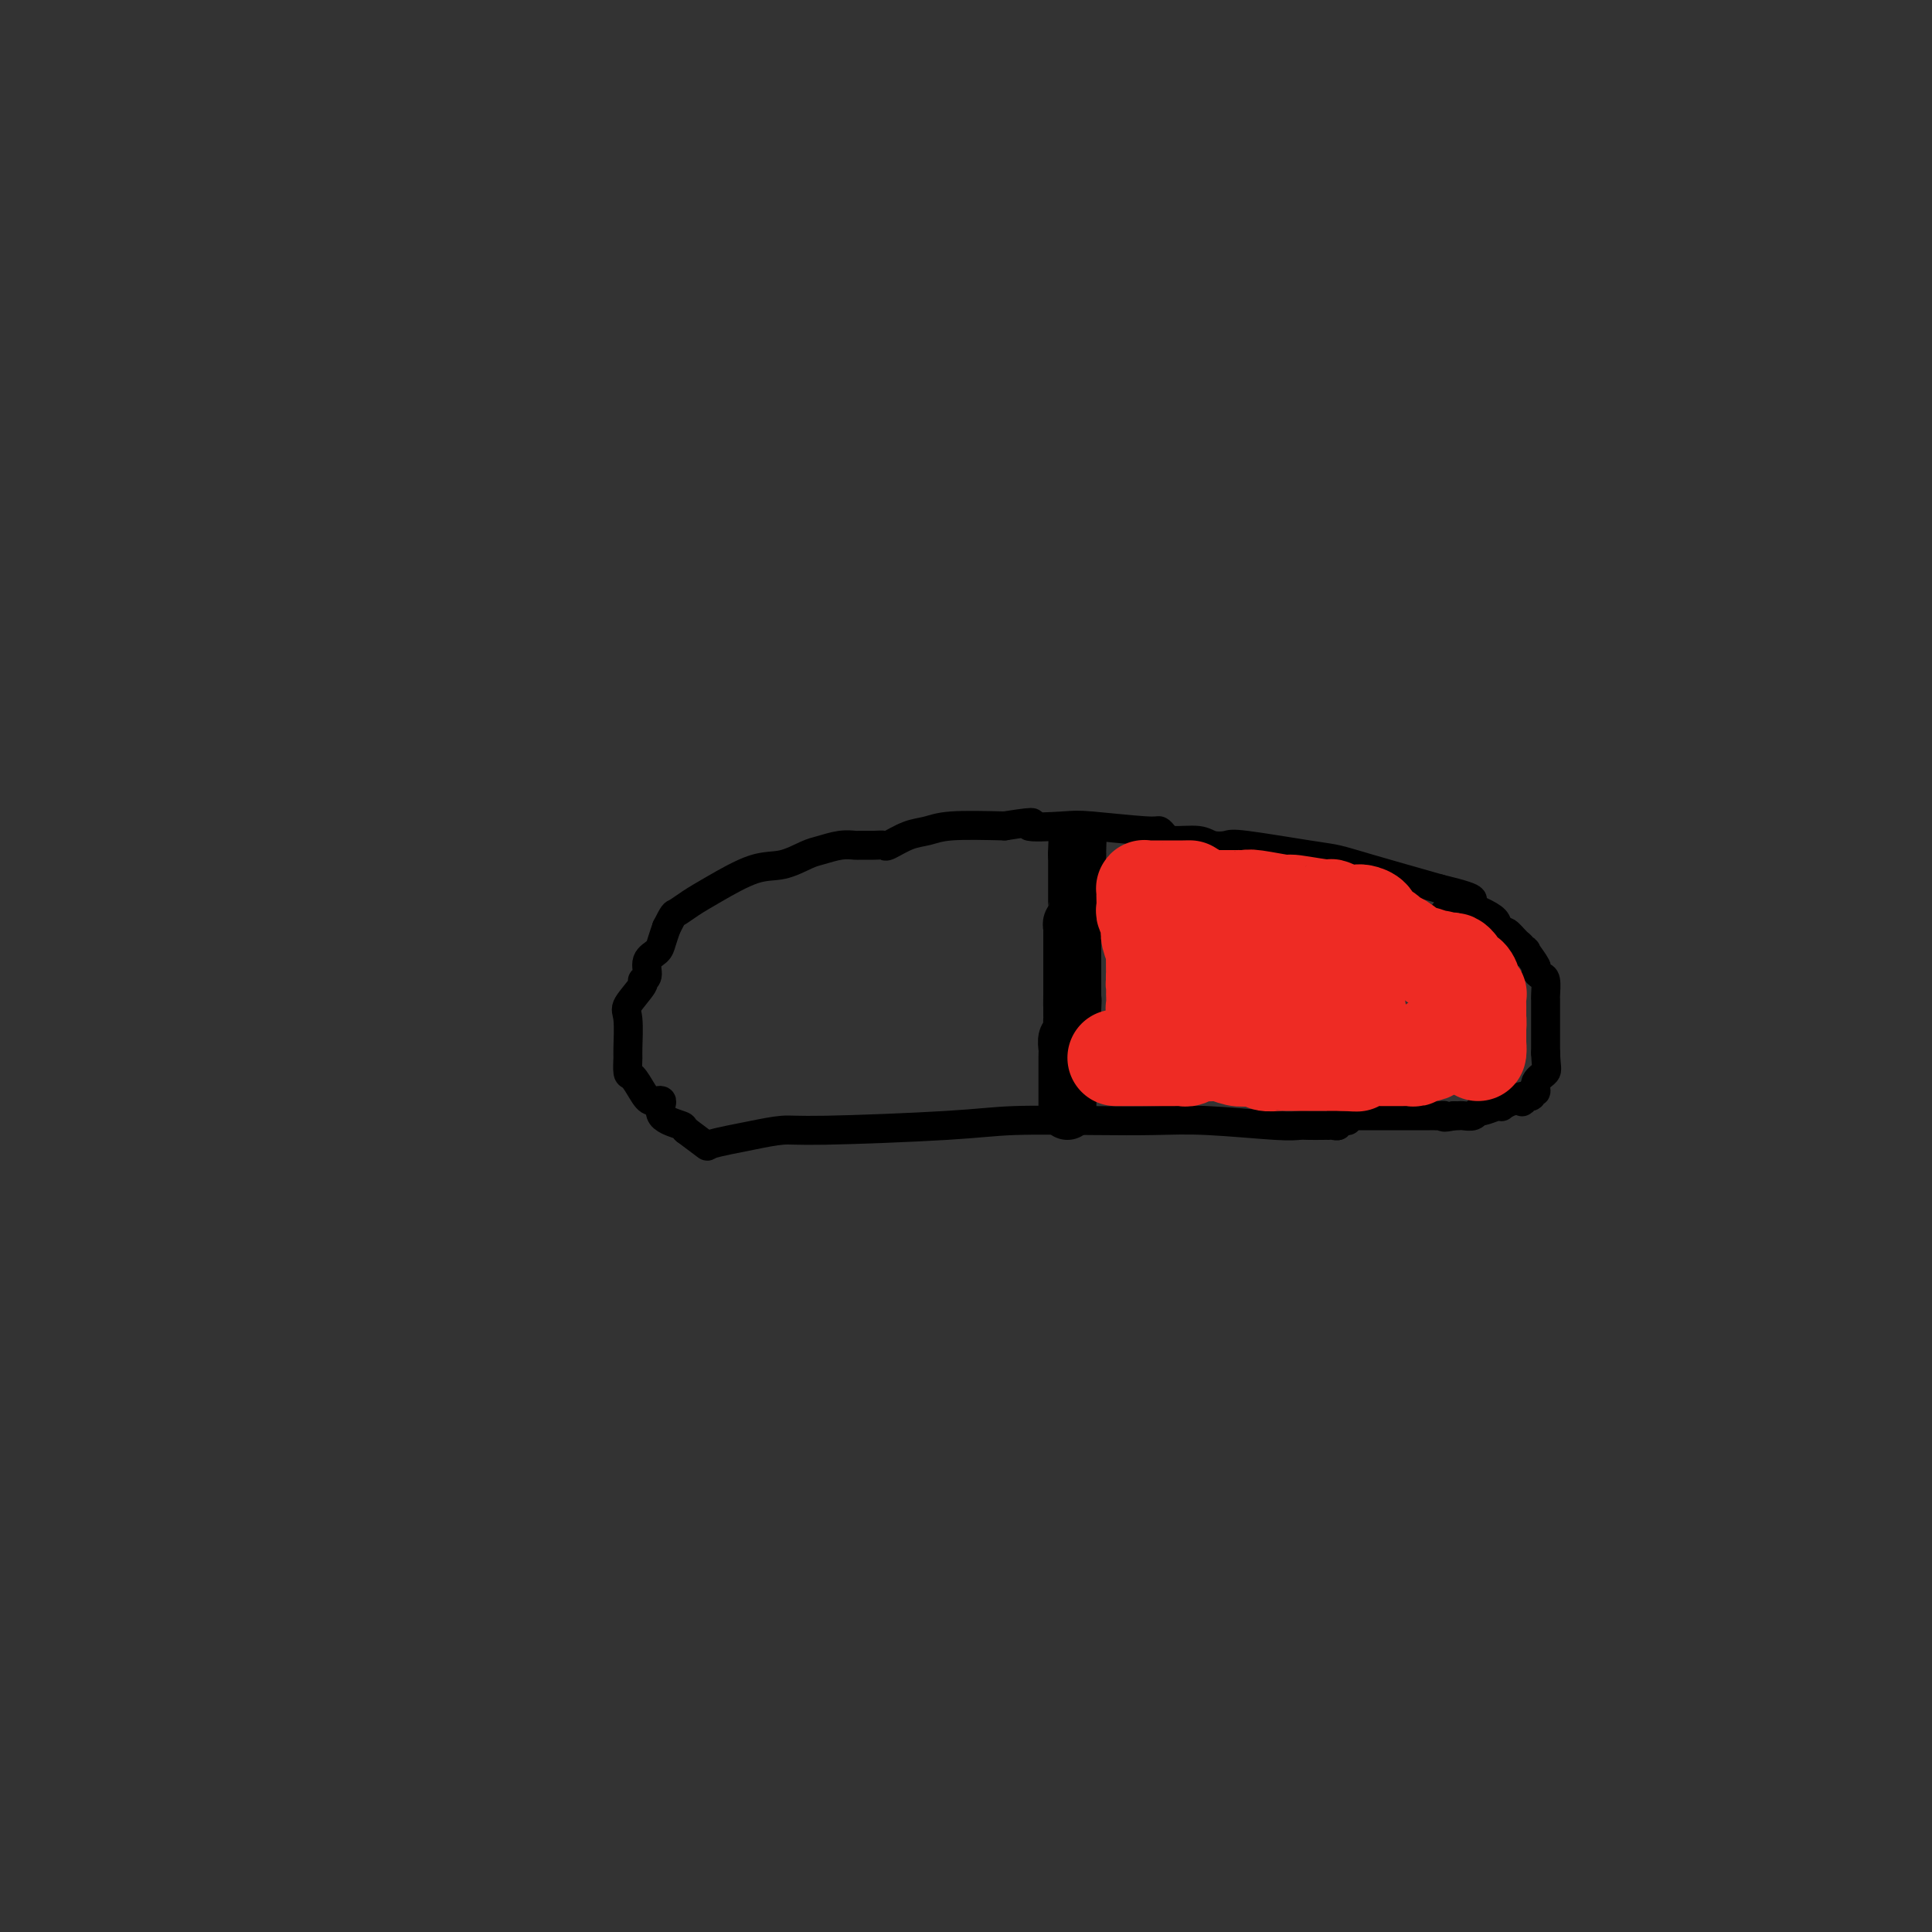<svg viewBox='0 0 400 400' version='1.1' xmlns='http://www.w3.org/2000/svg' xmlns:xlink='http://www.w3.org/1999/xlink'><rect x="0" y="0" width="400" height="400" fill="#333333" stroke="none"/><g fill='none' stroke='#000000' stroke-width='6' stroke-linecap='round' stroke-linejoin='round'><path d='M274,233c-1.098,0.008 -2.196,0.016 -3,0c-0.804,-0.016 -1.315,-0.057 -2,0c-0.685,0.057 -1.545,0.211 -5,0c-3.455,-0.211 -9.504,-0.786 -14,-1c-4.496,-0.214 -7.438,-0.067 -11,0c-3.562,0.067 -7.745,0.056 -13,0c-5.255,-0.056 -11.580,-0.156 -16,0c-4.420,0.156 -6.933,0.566 -14,1c-7.067,0.434 -18.689,0.890 -25,1c-6.311,0.110 -7.310,-0.126 -9,0c-1.690,0.126 -4.072,0.614 -6,1c-1.928,0.386 -3.403,0.671 -5,1c-1.597,0.329 -3.314,0.704 -4,1c-0.686,0.296 -0.339,0.513 -1,0c-0.661,-0.513 -2.331,-1.757 -4,-3'/><path d='M142,234c-0.750,-0.619 -0.126,-0.668 -1,-1c-0.874,-0.332 -3.246,-0.948 -4,-2c-0.754,-1.052 0.109,-2.542 0,-3c-0.109,-0.458 -1.192,0.115 -2,0c-0.808,-0.115 -1.341,-0.919 -2,-2c-0.659,-1.081 -1.444,-2.440 -2,-3c-0.556,-0.560 -0.884,-0.322 -1,-1c-0.116,-0.678 -0.019,-2.273 0,-3c0.019,-0.727 -0.038,-0.587 0,-2c0.038,-1.413 0.172,-4.380 0,-6c-0.172,-1.620 -0.650,-1.894 0,-3c0.650,-1.106 2.430,-3.045 3,-4c0.570,-0.955 -0.069,-0.927 0,-1c0.069,-0.073 0.844,-0.249 1,-1c0.156,-0.751 -0.309,-2.078 0,-3c0.309,-0.922 1.391,-1.441 2,-2c0.609,-0.559 0.745,-1.160 1,-2c0.255,-0.840 0.627,-1.920 1,-3'/><path d='M138,192c1.561,-3.065 1.462,-2.728 2,-3c0.538,-0.272 1.712,-1.151 3,-2c1.288,-0.849 2.689,-1.666 5,-3c2.311,-1.334 5.531,-3.184 8,-4c2.469,-0.816 4.185,-0.597 6,-1c1.815,-0.403 3.727,-1.429 5,-2c1.273,-0.571 1.905,-0.689 3,-1c1.095,-0.311 2.651,-0.816 4,-1c1.349,-0.184 2.492,-0.048 3,0c0.508,0.048 0.383,0.006 1,0c0.617,-0.006 1.978,0.024 3,0c1.022,-0.024 1.706,-0.101 2,0c0.294,0.101 0.198,0.381 1,0c0.802,-0.381 2.504,-1.422 4,-2c1.496,-0.578 2.787,-0.694 4,-1c1.213,-0.306 2.346,-0.802 5,-1c2.654,-0.198 6.827,-0.099 11,0'/><path d='M208,171c8.805,-1.397 4.817,-0.389 5,0c0.183,0.389 4.535,0.160 7,0c2.465,-0.160 3.042,-0.249 6,0c2.958,0.249 8.298,0.836 11,1c2.702,0.164 2.767,-0.096 3,0c0.233,0.096 0.633,0.548 1,1c0.367,0.452 0.700,0.904 2,1c1.300,0.096 3.565,-0.164 5,0c1.435,0.164 2.038,0.750 3,1c0.962,0.250 2.284,0.162 3,0c0.716,-0.162 0.827,-0.400 4,0c3.173,0.400 9.407,1.437 13,2c3.593,0.563 4.544,0.652 6,1c1.456,0.348 3.416,0.957 7,2c3.584,1.043 8.792,2.522 14,4'/><path d='M298,184c10.042,2.396 6.147,2.388 6,3c-0.147,0.612 3.455,1.846 5,3c1.545,1.154 1.033,2.228 0,3c-1.033,0.772 -2.586,1.242 -3,2c-0.414,0.758 0.310,1.803 0,2c-0.310,0.197 -1.655,-0.453 -2,0c-0.345,0.453 0.310,2.011 0,3c-0.310,0.989 -1.585,1.410 -2,2c-0.415,0.590 0.029,1.348 0,2c-0.029,0.652 -0.530,1.197 -1,2c-0.470,0.803 -0.910,1.865 -1,3c-0.090,1.135 0.168,2.344 0,3c-0.168,0.656 -0.762,0.759 -1,1c-0.238,0.241 -0.119,0.621 0,1'/><path d='M299,214c-1.595,3.928 -0.582,1.747 0,1c0.582,-0.747 0.734,-0.060 1,0c0.266,0.060 0.646,-0.509 1,-1c0.354,-0.491 0.683,-0.905 1,-1c0.317,-0.095 0.621,0.130 1,0c0.379,-0.130 0.834,-0.616 1,-1c0.166,-0.384 0.042,-0.668 0,-1c-0.042,-0.332 -0.001,-0.714 0,-1c0.001,-0.286 -0.038,-0.478 0,-1c0.038,-0.522 0.154,-1.376 0,-2c-0.154,-0.624 -0.577,-1.018 -1,-2c-0.423,-0.982 -0.845,-2.553 -1,-3c-0.155,-0.447 -0.041,0.231 0,0c0.041,-0.231 0.011,-1.370 0,-2c-0.011,-0.630 -0.003,-0.751 0,-1c0.003,-0.249 0.002,-0.624 0,-1'/><path d='M302,198c-0.311,-2.244 -0.089,-1.356 0,-1c0.089,0.356 0.044,0.178 0,0'/><path d='M299,189c0.786,-0.009 1.572,-0.017 2,0c0.428,0.017 0.499,0.060 1,0c0.501,-0.060 1.433,-0.224 2,0c0.567,0.224 0.768,0.835 1,1c0.232,0.165 0.495,-0.115 1,0c0.505,0.115 1.252,0.626 2,1c0.748,0.374 1.497,0.611 2,1c0.503,0.389 0.761,0.931 1,1c0.239,0.069 0.461,-0.335 1,0c0.539,0.335 1.396,1.407 2,2c0.604,0.593 0.954,0.705 1,1c0.046,0.295 -0.213,0.772 0,1c0.213,0.228 0.897,0.208 1,0c0.103,-0.208 -0.375,-0.605 0,0c0.375,0.605 1.603,2.211 2,3c0.397,0.789 -0.037,0.759 0,1c0.037,0.241 0.546,0.751 1,1c0.454,0.249 0.854,0.236 1,1c0.146,0.764 0.039,2.306 0,3c-0.039,0.694 -0.011,0.541 0,1c0.011,0.459 0.003,1.529 0,2c-0.003,0.471 -0.001,0.343 0,1c0.001,0.657 0.000,2.100 0,3c-0.000,0.900 -0.000,1.257 0,2c0.000,0.743 0.000,1.871 0,3'/><path d='M320,218c0.126,3.139 0.442,3.486 0,4c-0.442,0.514 -1.643,1.194 -2,2c-0.357,0.806 0.128,1.736 0,2c-0.128,0.264 -0.870,-0.139 -1,0c-0.130,0.139 0.352,0.821 0,1c-0.352,0.179 -1.538,-0.144 -2,0c-0.462,0.144 -0.201,0.757 0,1c0.201,0.243 0.340,0.117 0,0c-0.340,-0.117 -1.159,-0.223 -2,0c-0.841,0.223 -1.703,0.777 -2,1c-0.297,0.223 -0.029,0.116 0,0c0.029,-0.116 -0.181,-0.241 -1,0c-0.819,0.241 -2.247,0.849 -3,1c-0.753,0.151 -0.832,-0.156 -1,0c-0.168,0.156 -0.427,0.774 -1,1c-0.573,0.226 -1.462,0.061 -2,0c-0.538,-0.061 -0.725,-0.017 -1,0c-0.275,0.017 -0.637,0.009 -1,0'/><path d='M301,231c-2.882,0.619 -2.085,0.166 -2,0c0.085,-0.166 -0.540,-0.044 -1,0c-0.460,0.044 -0.753,0.012 -1,0c-0.247,-0.012 -0.447,-0.003 -1,0c-0.553,0.003 -1.458,0.001 -2,0c-0.542,-0.001 -0.722,-0.000 -1,0c-0.278,0.000 -0.653,0.000 -1,0c-0.347,-0.000 -0.667,-0.000 -1,0c-0.333,0.000 -0.681,0.000 -1,0c-0.319,-0.000 -0.610,-0.000 -1,0c-0.390,0.000 -0.878,0.000 -1,0c-0.122,-0.000 0.121,-0.000 0,0c-0.121,0.000 -0.606,0.000 -1,0c-0.394,-0.000 -0.697,-0.000 -1,0c-0.303,0.000 -0.606,0.000 -1,0c-0.394,-0.000 -0.879,-0.000 -1,0c-0.121,0.000 0.122,0.000 0,0c-0.122,-0.000 -0.607,-0.000 -1,0c-0.393,0.000 -0.693,0.000 -1,0c-0.307,-0.000 -0.621,-0.000 -1,0c-0.379,0.000 -0.823,0.000 -1,0c-0.177,-0.000 -0.089,-0.000 0,0'/><path d='M280,231c-3.351,0.243 -1.227,0.850 -1,1c0.227,0.150 -1.442,-0.156 -2,0c-0.558,0.156 -0.006,0.774 0,1c0.006,0.226 -0.534,0.061 -1,0c-0.466,-0.061 -0.856,-0.016 -1,0c-0.144,0.016 -0.041,0.005 0,0c0.041,-0.005 0.021,-0.002 0,0'/></g>
<g fill='none' stroke='#FFFFFF' stroke-width='12' stroke-linecap='round' stroke-linejoin='round'><path d='M302,208c-0.002,0.344 -0.003,0.689 0,1c0.003,0.311 0.011,0.589 0,1c-0.011,0.411 -0.040,0.955 0,1c0.040,0.045 0.151,-0.410 0,0c-0.151,0.410 -0.562,1.684 -1,2c-0.438,0.316 -0.902,-0.325 -1,0c-0.098,0.325 0.170,1.615 0,2c-0.170,0.385 -0.778,-0.134 -1,0c-0.222,0.134 -0.060,0.923 0,1c0.060,0.077 0.016,-0.557 0,-1c-0.016,-0.443 -0.004,-0.696 0,-1c0.004,-0.304 0.000,-0.658 0,-1c-0.000,-0.342 0.003,-0.672 0,-1c-0.003,-0.328 -0.011,-0.655 0,-1c0.011,-0.345 0.041,-0.708 0,-1c-0.041,-0.292 -0.155,-0.512 0,-1c0.155,-0.488 0.577,-1.244 1,-2'/><path d='M300,207c0.095,-1.633 -0.167,-1.216 0,-1c0.167,0.216 0.763,0.230 1,0c0.237,-0.230 0.116,-0.706 0,-1c-0.116,-0.294 -0.227,-0.407 0,-1c0.227,-0.593 0.793,-1.664 1,-2c0.207,-0.336 0.055,0.065 0,0c-0.055,-0.065 -0.015,-0.595 0,-1c0.015,-0.405 0.004,-0.686 0,-1c-0.004,-0.314 -0.001,-0.661 0,-1c0.001,-0.339 0.000,-0.668 0,-1c-0.000,-0.332 -0.000,-0.666 0,-1'/><path d='M302,197c0.358,-1.486 0.253,-0.202 0,0c-0.253,0.202 -0.656,-0.678 -1,-1c-0.344,-0.322 -0.631,-0.087 -1,0c-0.369,0.087 -0.820,0.025 -1,0c-0.180,-0.025 -0.090,-0.012 0,0'/></g>
<g fill='none' stroke='#000000' stroke-width='12' stroke-linecap='round' stroke-linejoin='round'><path d='M221,230c-0.000,-0.900 -0.000,-1.799 0,-2c0.000,-0.201 0.000,0.298 0,0c-0.000,-0.298 -0.001,-1.393 0,-2c0.001,-0.607 0.004,-0.725 0,-2c-0.004,-1.275 -0.015,-3.707 0,-5c0.015,-1.293 0.057,-1.446 0,-2c-0.057,-0.554 -0.211,-1.511 0,-2c0.211,-0.489 0.789,-0.512 1,-1c0.211,-0.488 0.057,-1.440 0,-2c-0.057,-0.560 -0.015,-0.728 0,-1c0.015,-0.272 0.004,-0.649 0,-1c-0.004,-0.351 -0.002,-0.675 0,-1'/><path d='M222,209c0.155,-3.397 0.041,-1.390 0,-1c-0.041,0.390 -0.011,-0.839 0,-2c0.011,-1.161 0.003,-2.255 0,-3c-0.003,-0.745 -0.001,-1.141 0,-2c0.001,-0.859 -0.001,-2.181 0,-3c0.001,-0.819 0.004,-1.136 0,-2c-0.004,-0.864 -0.015,-2.274 0,-3c0.015,-0.726 0.057,-0.768 0,-1c-0.057,-0.232 -0.211,-0.652 0,-1c0.211,-0.348 0.789,-0.622 1,-1c0.211,-0.378 0.057,-0.860 0,-1c-0.057,-0.140 -0.015,0.064 0,0c0.015,-0.064 0.004,-0.395 0,-1c-0.004,-0.605 -0.001,-1.486 0,-2c0.001,-0.514 0.000,-0.663 0,-1c-0.000,-0.337 -0.000,-0.864 0,-1c0.000,-0.136 0.000,0.117 0,0c-0.000,-0.117 -0.000,-0.604 0,-1c0.000,-0.396 0.000,-0.701 0,-1c-0.000,-0.299 -0.000,-0.591 0,-1c0.000,-0.409 0.000,-0.934 0,-1c-0.000,-0.066 -0.000,0.328 0,0c0.000,-0.328 0.000,-1.380 0,-2c-0.000,-0.620 -0.000,-0.810 0,-1'/><path d='M223,177c0.156,-5.200 0.044,-2.200 0,-1c-0.044,1.200 -0.022,0.600 0,0'/></g>
<g fill='none' stroke='#EE2B24' stroke-width='20' stroke-linecap='round' stroke-linejoin='round'><path d='M231,219c0.079,0.000 0.157,0.000 1,0c0.843,-0.000 2.450,-0.000 3,0c0.550,0.000 0.044,0.001 1,0c0.956,-0.001 3.373,-0.004 5,0c1.627,0.004 2.463,0.015 3,0c0.537,-0.015 0.777,-0.057 1,0c0.223,0.057 0.431,0.211 1,0c0.569,-0.211 1.499,-0.788 2,-1c0.501,-0.212 0.572,-0.061 1,0c0.428,0.061 1.214,0.030 2,0'/><path d='M251,218c3.586,-0.139 2.553,0.014 2,0c-0.553,-0.014 -0.624,-0.196 0,0c0.624,0.196 1.943,0.771 3,1c1.057,0.229 1.852,0.114 3,0c1.148,-0.114 2.648,-0.227 3,0c0.352,0.227 -0.445,0.793 0,1c0.445,0.207 2.130,0.056 3,0c0.870,-0.056 0.923,-0.015 1,0c0.077,0.015 0.179,0.004 1,0c0.821,-0.004 2.363,-0.001 3,0c0.637,0.001 0.370,0.000 1,0c0.630,-0.000 2.158,-0.000 3,0c0.842,0.000 0.999,0.000 1,0c0.001,-0.000 -0.154,-0.000 0,0c0.154,0.000 0.618,0.000 1,0c0.382,-0.000 0.680,-0.000 1,0c0.320,0.000 0.660,0.000 1,0'/><path d='M278,220c4.675,0.293 2.863,0.026 2,0c-0.863,-0.026 -0.778,0.189 0,0c0.778,-0.189 2.250,-0.783 3,-1c0.750,-0.217 0.779,-0.058 1,0c0.221,0.058 0.636,0.016 1,0c0.364,-0.016 0.679,-0.004 1,0c0.321,0.004 0.649,0.001 1,0c0.351,-0.001 0.725,0.001 1,0c0.275,-0.001 0.451,-0.004 1,0c0.549,0.004 1.471,0.015 2,0c0.529,-0.015 0.667,-0.057 1,0c0.333,0.057 0.863,0.212 1,0c0.137,-0.212 -0.117,-0.792 0,-1c0.117,-0.208 0.605,-0.046 1,0c0.395,0.046 0.696,-0.025 1,0c0.304,0.025 0.610,0.147 1,0c0.390,-0.147 0.864,-0.561 1,-1c0.136,-0.439 -0.065,-0.901 0,-1c0.065,-0.099 0.396,0.167 1,0c0.604,-0.167 1.482,-0.766 2,-1c0.518,-0.234 0.678,-0.101 1,0c0.322,0.101 0.806,0.172 1,0c0.194,-0.172 0.097,-0.586 0,-1'/><path d='M302,214c3.704,-1.110 0.964,-0.886 0,-1c-0.964,-0.114 -0.150,-0.566 0,-1c0.150,-0.434 -0.362,-0.850 0,-1c0.362,-0.150 1.600,-0.033 2,0c0.400,0.033 -0.036,-0.017 0,0c0.036,0.017 0.546,0.100 1,0c0.454,-0.100 0.854,-0.382 1,0c0.146,0.382 0.039,1.429 0,2c-0.039,0.571 -0.010,0.665 0,1c0.010,0.335 0.003,0.910 0,1c-0.003,0.090 -0.001,-0.306 0,0c0.001,0.306 0.000,1.313 0,2c-0.000,0.687 -0.000,1.053 0,1c0.000,-0.053 0.000,-0.527 0,-1'/><path d='M306,217c0.155,0.775 0.041,-0.289 0,-1c-0.041,-0.711 -0.011,-1.069 0,-1c0.011,0.069 0.003,0.565 0,0c-0.003,-0.565 -0.001,-2.192 0,-3c0.001,-0.808 -0.000,-0.798 0,-1c0.000,-0.202 0.001,-0.615 0,-1c-0.001,-0.385 -0.004,-0.743 0,-1c0.004,-0.257 0.016,-0.414 0,-1c-0.016,-0.586 -0.060,-1.600 0,-2c0.060,-0.400 0.222,-0.184 0,0c-0.222,0.184 -0.829,0.336 -1,0c-0.171,-0.336 0.094,-1.161 0,-2c-0.094,-0.839 -0.547,-1.692 -1,-2c-0.453,-0.308 -0.905,-0.071 -1,0c-0.095,0.071 0.168,-0.023 0,0c-0.168,0.023 -0.766,0.164 -1,0c-0.234,-0.164 -0.104,-0.632 0,-1c0.104,-0.368 0.183,-0.635 0,-1c-0.183,-0.365 -0.626,-0.829 -1,-1c-0.374,-0.171 -0.678,-0.049 -1,0c-0.322,0.049 -0.661,0.024 -1,0'/><path d='M299,199c-1.542,-1.097 -1.897,-0.339 -2,0c-0.103,0.339 0.046,0.260 0,0c-0.046,-0.260 -0.287,-0.700 -1,-1c-0.713,-0.300 -1.897,-0.461 -3,-1c-1.103,-0.539 -2.126,-1.457 -3,-2c-0.874,-0.543 -1.600,-0.709 -2,-1c-0.400,-0.291 -0.475,-0.705 -1,-1c-0.525,-0.295 -1.502,-0.471 -2,-1c-0.498,-0.529 -0.517,-1.410 -1,-2c-0.483,-0.590 -1.428,-0.890 -2,-1c-0.572,-0.110 -0.769,-0.030 -1,0c-0.231,0.030 -0.494,0.008 -1,0c-0.506,-0.008 -1.253,-0.004 -2,0'/><path d='M278,189c-3.512,-1.708 -1.791,-0.980 -3,-1c-1.209,-0.020 -5.346,-0.790 -7,-1c-1.654,-0.210 -0.823,0.140 -2,0c-1.177,-0.140 -4.360,-0.770 -6,-1c-1.640,-0.230 -1.736,-0.062 -2,0c-0.264,0.062 -0.697,0.017 -1,0c-0.303,-0.017 -0.475,-0.004 -1,0c-0.525,0.004 -1.401,0.001 -2,0c-0.599,-0.001 -0.920,-0.001 -1,0c-0.080,0.001 0.080,0.001 0,0c-0.080,-0.001 -0.399,-0.004 -1,0c-0.601,0.004 -1.484,0.015 -2,0c-0.516,-0.015 -0.664,-0.056 -1,0c-0.336,0.056 -0.860,0.207 -1,0c-0.140,-0.207 0.103,-0.774 0,-1c-0.103,-0.226 -0.551,-0.113 -1,0'/><path d='M247,185c-4.977,-0.845 -1.920,-0.959 -1,-1c0.920,-0.041 -0.296,-0.011 -1,0c-0.704,0.011 -0.895,0.003 -1,0c-0.105,-0.003 -0.122,-0.001 0,0c0.122,0.001 0.383,0.000 0,0c-0.383,-0.000 -1.412,-0.000 -2,0c-0.588,0.000 -0.736,0.000 -1,0c-0.264,-0.000 -0.645,-0.001 -1,0c-0.355,0.001 -0.684,0.004 -1,0c-0.316,-0.004 -0.621,-0.013 -1,0c-0.379,0.013 -0.833,0.049 -1,0c-0.167,-0.049 -0.046,-0.183 0,0c0.046,0.183 0.016,0.683 0,1c-0.016,0.317 -0.018,0.452 0,1c0.018,0.548 0.056,1.511 0,2c-0.056,0.489 -0.208,0.505 0,1c0.208,0.495 0.774,1.470 1,2c0.226,0.530 0.112,0.616 0,1c-0.112,0.384 -0.223,1.065 0,2c0.223,0.935 0.778,2.124 1,3c0.222,0.876 0.111,1.438 0,2'/><path d='M239,199c0.155,2.470 0.041,1.143 0,1c-0.041,-0.143 -0.011,0.896 0,2c0.011,1.104 0.002,2.272 0,3c-0.002,0.728 0.003,1.017 0,1c-0.003,-0.017 -0.015,-0.340 0,0c0.015,0.340 0.057,1.342 0,2c-0.057,0.658 -0.211,0.972 0,1c0.211,0.028 0.788,-0.229 1,0c0.212,0.229 0.058,0.944 0,1c-0.058,0.056 -0.019,-0.548 0,-1c0.019,-0.452 0.019,-0.751 0,-1c-0.019,-0.249 -0.059,-0.449 0,-1c0.059,-0.551 0.215,-1.454 0,-2c-0.215,-0.546 -0.800,-0.734 -1,-1c-0.200,-0.266 -0.015,-0.610 0,-1c0.015,-0.390 -0.138,-0.826 0,-1c0.138,-0.174 0.569,-0.087 1,0'/><path d='M240,202c0.270,-0.928 0.444,-0.249 1,0c0.556,0.249 1.495,0.067 2,0c0.505,-0.067 0.577,-0.018 1,0c0.423,0.018 1.196,0.005 2,0c0.804,-0.005 1.638,-0.001 2,0c0.362,0.001 0.253,0.000 1,0c0.747,-0.000 2.349,-0.000 3,0c0.651,0.000 0.349,0.000 1,0c0.651,-0.000 2.255,-0.000 3,0c0.745,0.000 0.633,0.000 1,0c0.367,-0.000 1.215,-0.000 2,0c0.785,0.000 1.507,0.000 2,0c0.493,-0.000 0.758,-0.001 1,0c0.242,0.001 0.460,0.004 1,0c0.540,-0.004 1.400,-0.015 2,0c0.600,0.015 0.938,0.056 1,0c0.062,-0.056 -0.152,-0.207 0,0c0.152,0.207 0.671,0.774 1,1c0.329,0.226 0.469,0.113 1,0c0.531,-0.113 1.451,-0.226 2,0c0.549,0.226 0.725,0.792 1,1c0.275,0.208 0.648,0.059 1,0c0.352,-0.059 0.682,-0.026 1,0c0.318,0.026 0.624,0.045 1,0c0.376,-0.045 0.822,-0.156 1,0c0.178,0.156 0.089,0.578 0,1'/><path d='M275,205c5.475,0.415 1.662,-0.047 1,0c-0.662,0.047 1.826,0.605 3,1c1.174,0.395 1.033,0.628 1,1c-0.033,0.372 0.043,0.883 0,1c-0.043,0.117 -0.204,-0.161 0,0c0.204,0.161 0.773,0.760 1,1c0.227,0.240 0.114,0.120 0,0'/></g>
</svg>